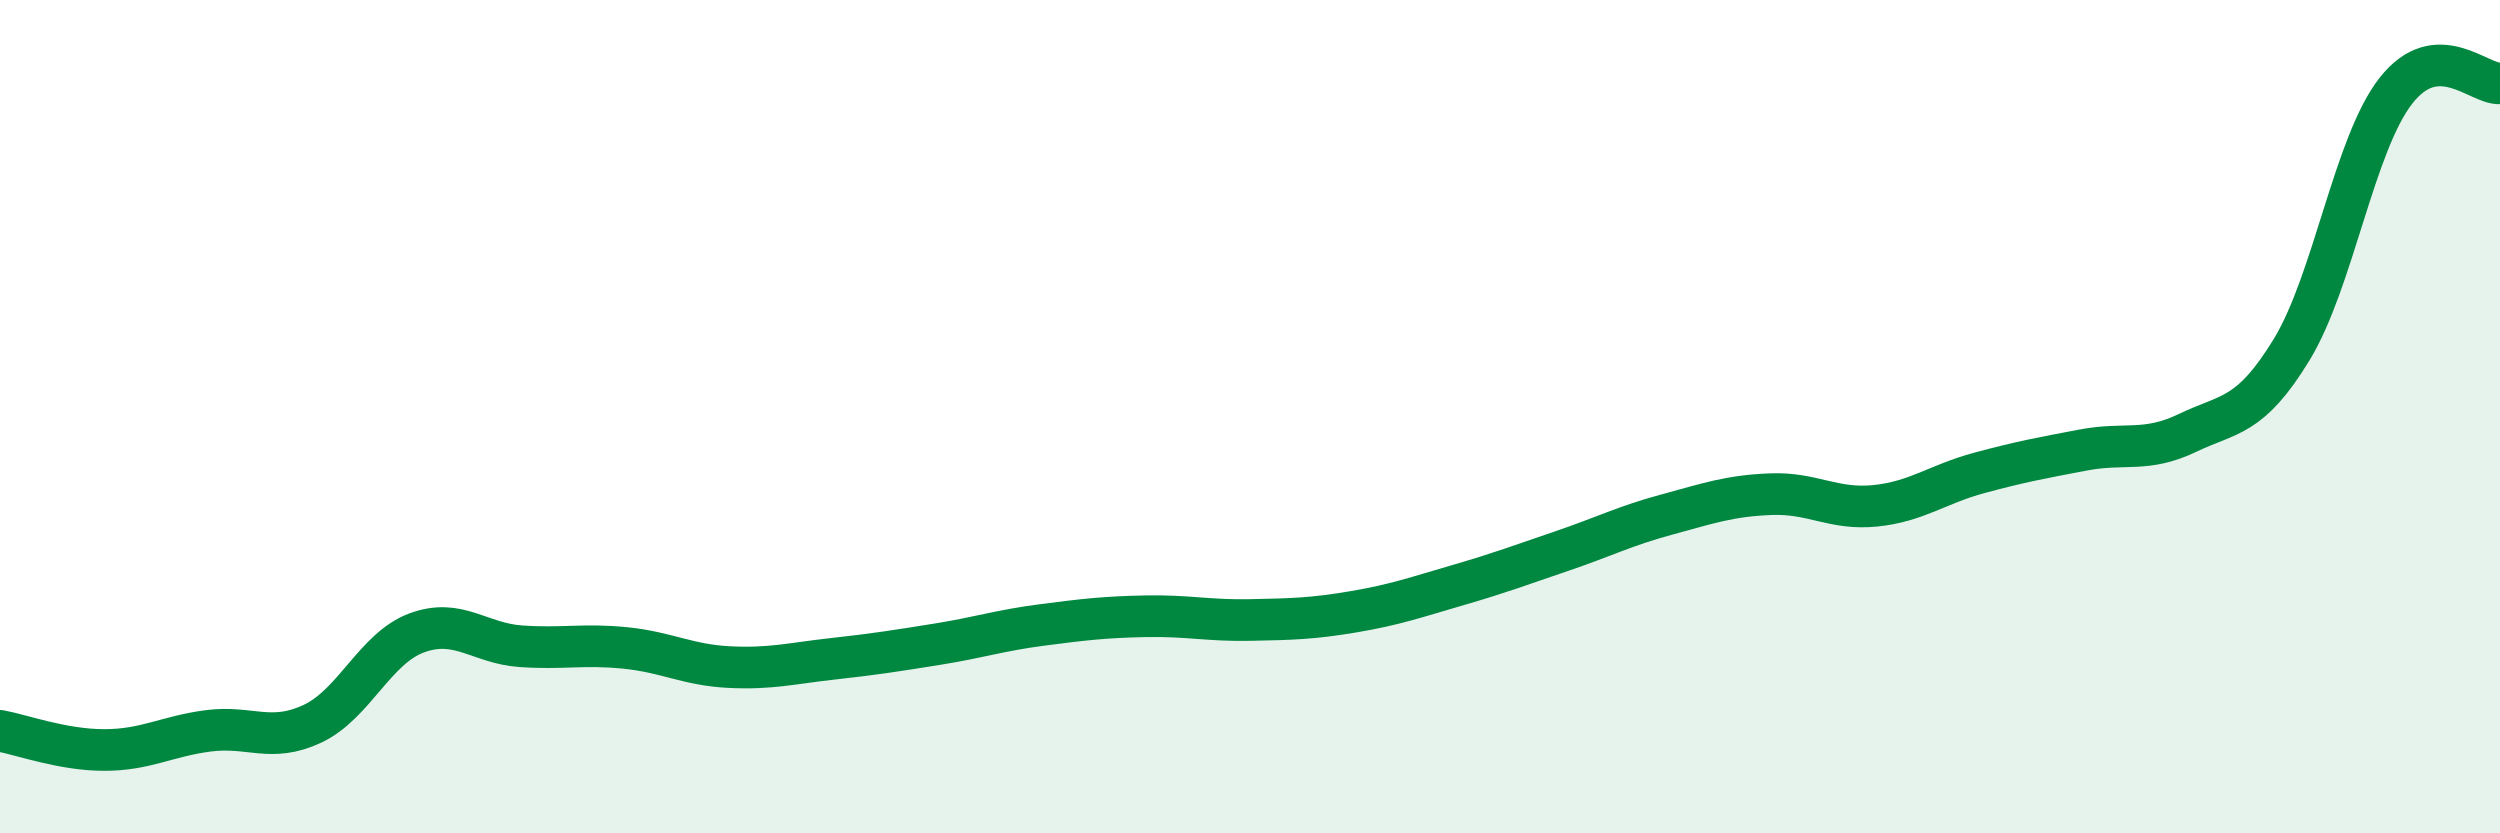 
    <svg width="60" height="20" viewBox="0 0 60 20" xmlns="http://www.w3.org/2000/svg">
      <path
        d="M 0,17.54 C 0.5,17.63 1.5,18 2.5,18 C 3.5,18 4,17.67 5,17.54 C 6,17.41 6.5,17.84 7.5,17.37 C 8.5,16.9 9,15.56 10,15.19 C 11,14.82 11.5,15.44 12.5,15.51 C 13.5,15.58 14,15.45 15,15.55 C 16,15.65 16.5,15.96 17.5,16.01 C 18.5,16.06 19,15.92 20,15.81 C 21,15.7 21.5,15.62 22.5,15.46 C 23.5,15.3 24,15.13 25,15 C 26,14.87 26.5,14.81 27.5,14.79 C 28.5,14.77 29,14.9 30,14.88 C 31,14.86 31.5,14.85 32.5,14.68 C 33.5,14.51 34,14.33 35,14.04 C 36,13.75 36.5,13.56 37.5,13.22 C 38.5,12.88 39,12.62 40,12.35 C 41,12.08 41.5,11.9 42.5,11.86 C 43.5,11.82 44,12.24 45,12.14 C 46,12.04 46.5,11.62 47.5,11.35 C 48.5,11.08 49,10.99 50,10.8 C 51,10.61 51.5,10.87 52.5,10.39 C 53.5,9.91 54,10.03 55,8.39 C 56,6.75 56.5,3.46 57.5,2.18 C 58.5,0.9 59.5,2.04 60,2L60 20L0 20Z"
        fill="#008740"
        opacity="0.1"
        stroke-linecap="round"
        stroke-linejoin="round"
      />
      <path
        d="M 0,17.54 C 0.5,17.63 1.5,18 2.5,18 C 3.5,18 4,17.67 5,17.54 C 6,17.41 6.5,17.84 7.5,17.37 C 8.5,16.9 9,15.56 10,15.19 C 11,14.82 11.5,15.44 12.5,15.51 C 13.5,15.58 14,15.45 15,15.55 C 16,15.65 16.5,15.96 17.5,16.01 C 18.5,16.06 19,15.92 20,15.81 C 21,15.7 21.5,15.62 22.5,15.46 C 23.5,15.3 24,15.13 25,15 C 26,14.87 26.5,14.81 27.5,14.79 C 28.5,14.77 29,14.9 30,14.88 C 31,14.86 31.5,14.85 32.5,14.68 C 33.5,14.51 34,14.33 35,14.04 C 36,13.75 36.5,13.56 37.5,13.22 C 38.5,12.88 39,12.62 40,12.35 C 41,12.08 41.5,11.9 42.5,11.86 C 43.5,11.82 44,12.24 45,12.14 C 46,12.04 46.5,11.62 47.5,11.35 C 48.5,11.08 49,10.99 50,10.8 C 51,10.61 51.5,10.87 52.5,10.39 C 53.5,9.91 54,10.03 55,8.39 C 56,6.75 56.5,3.46 57.5,2.18 C 58.5,0.9 59.5,2.04 60,2"
        stroke="#008740"
        stroke-width="1"
        fill="none"
        stroke-linecap="round"
        stroke-linejoin="round"
      />
    </svg>
  